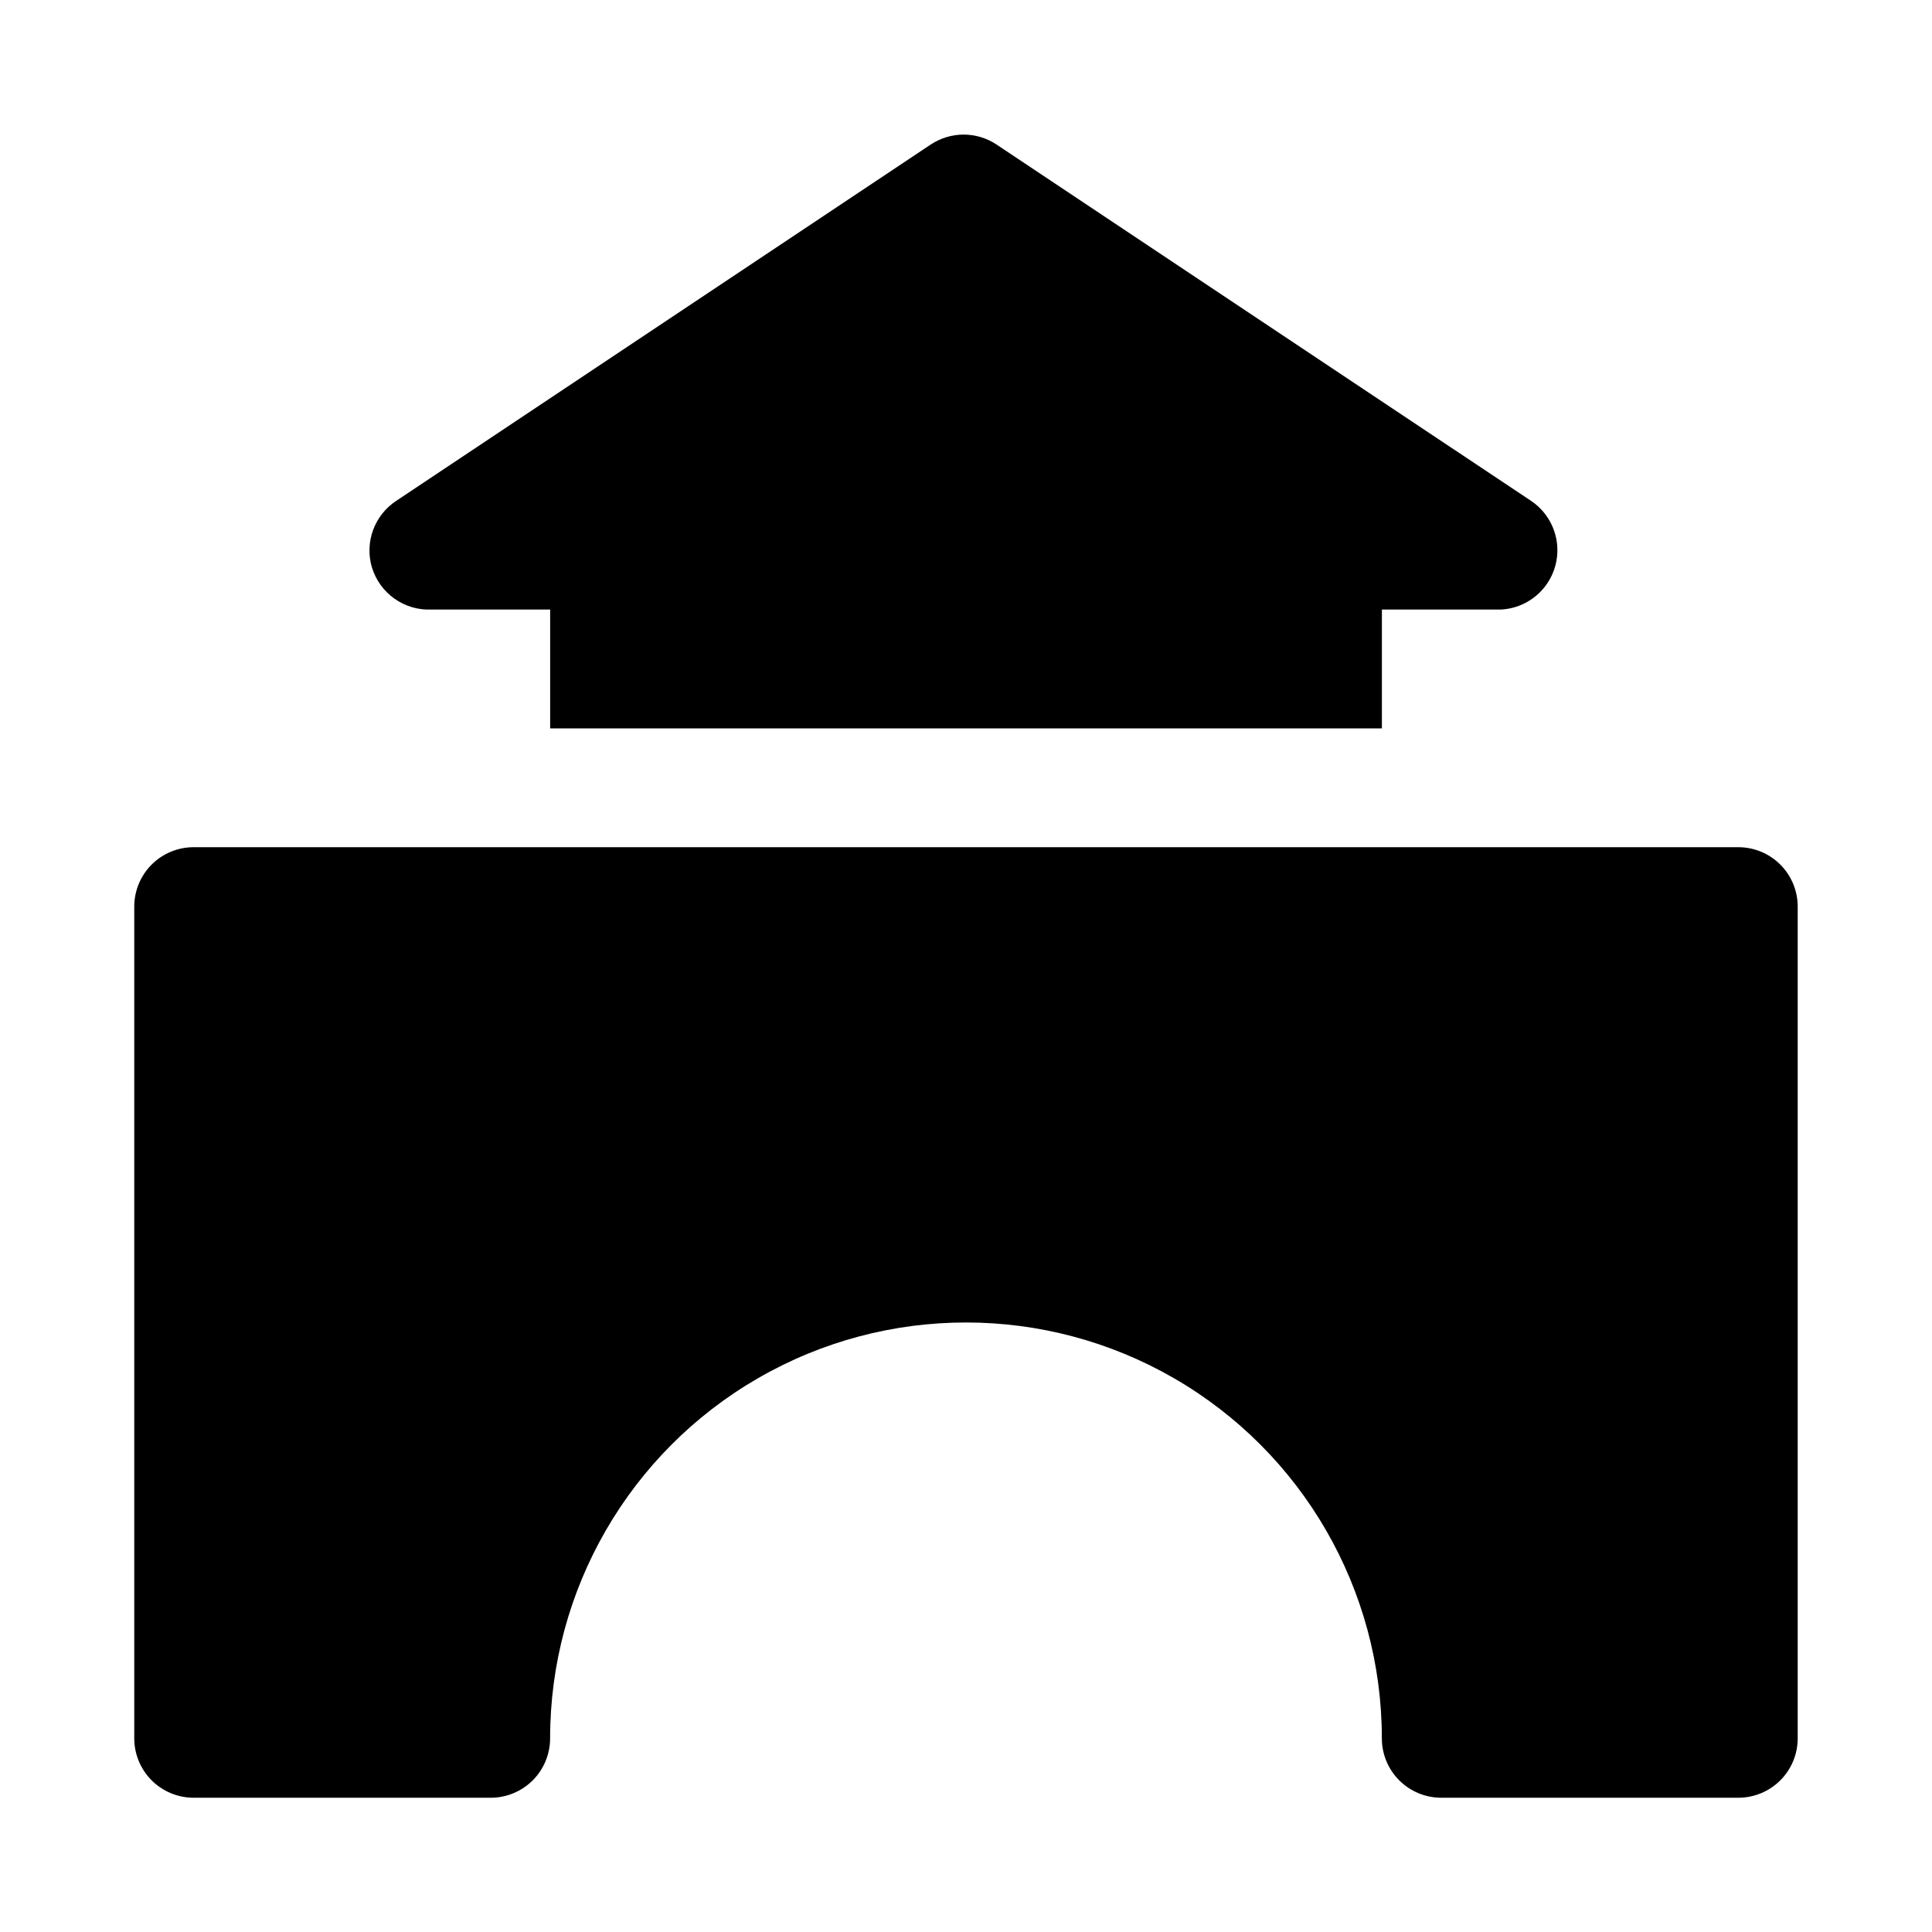<?xml version="1.0" encoding="UTF-8"?>
<!-- Uploaded to: SVG Repo, www.svgrepo.com, Generator: SVG Repo Mixer Tools -->
<svg fill="#000000" width="800px" height="800px" version="1.1" viewBox="144 144 512 512" xmlns="http://www.w3.org/2000/svg">
 <path d="m242.56 294.36c-0.961-3.242-0.852-6.707 0.309-9.883 1.164-3.176 3.32-5.894 6.144-7.75l141.7-94.465h0.004c2.57-1.691 5.578-2.594 8.656-2.594 3.078 0 6.09 0.902 8.66 2.594l141.7 94.465c3.699 2.473 6.176 6.394 6.824 10.797 0.645 4.402-0.602 8.871-3.43 12.301-2.828 3.434-6.981 5.508-11.422 5.715h-31.488v31.488h-220.42v-31.488h-31.488c-3.492 0.148-6.934-0.871-9.785-2.894s-4.945-4.938-5.957-8.285zm362.11 74.156h-409.35c-4.176 0-8.18 1.656-11.133 4.609-2.949 2.953-4.609 6.957-4.609 11.133v220.42c0 4.176 1.66 8.18 4.609 11.133 2.953 2.953 6.957 4.609 11.133 4.609h78.723c4.176 0 8.18-1.656 11.133-4.609 2.953-2.953 4.609-6.957 4.609-11.133 0-39.375 21.008-75.758 55.105-95.445 34.098-19.684 76.109-19.684 110.21 0 34.102 19.688 55.105 56.07 55.105 95.445 0 4.176 1.66 8.18 4.609 11.133 2.953 2.953 6.957 4.609 11.133 4.609h78.723c4.176 0 8.18-1.656 11.133-4.609 2.953-2.953 4.609-6.957 4.609-11.133v-220.42c0-4.176-1.656-8.18-4.609-11.133-2.953-2.953-6.957-4.609-11.133-4.609z"/>
</svg>